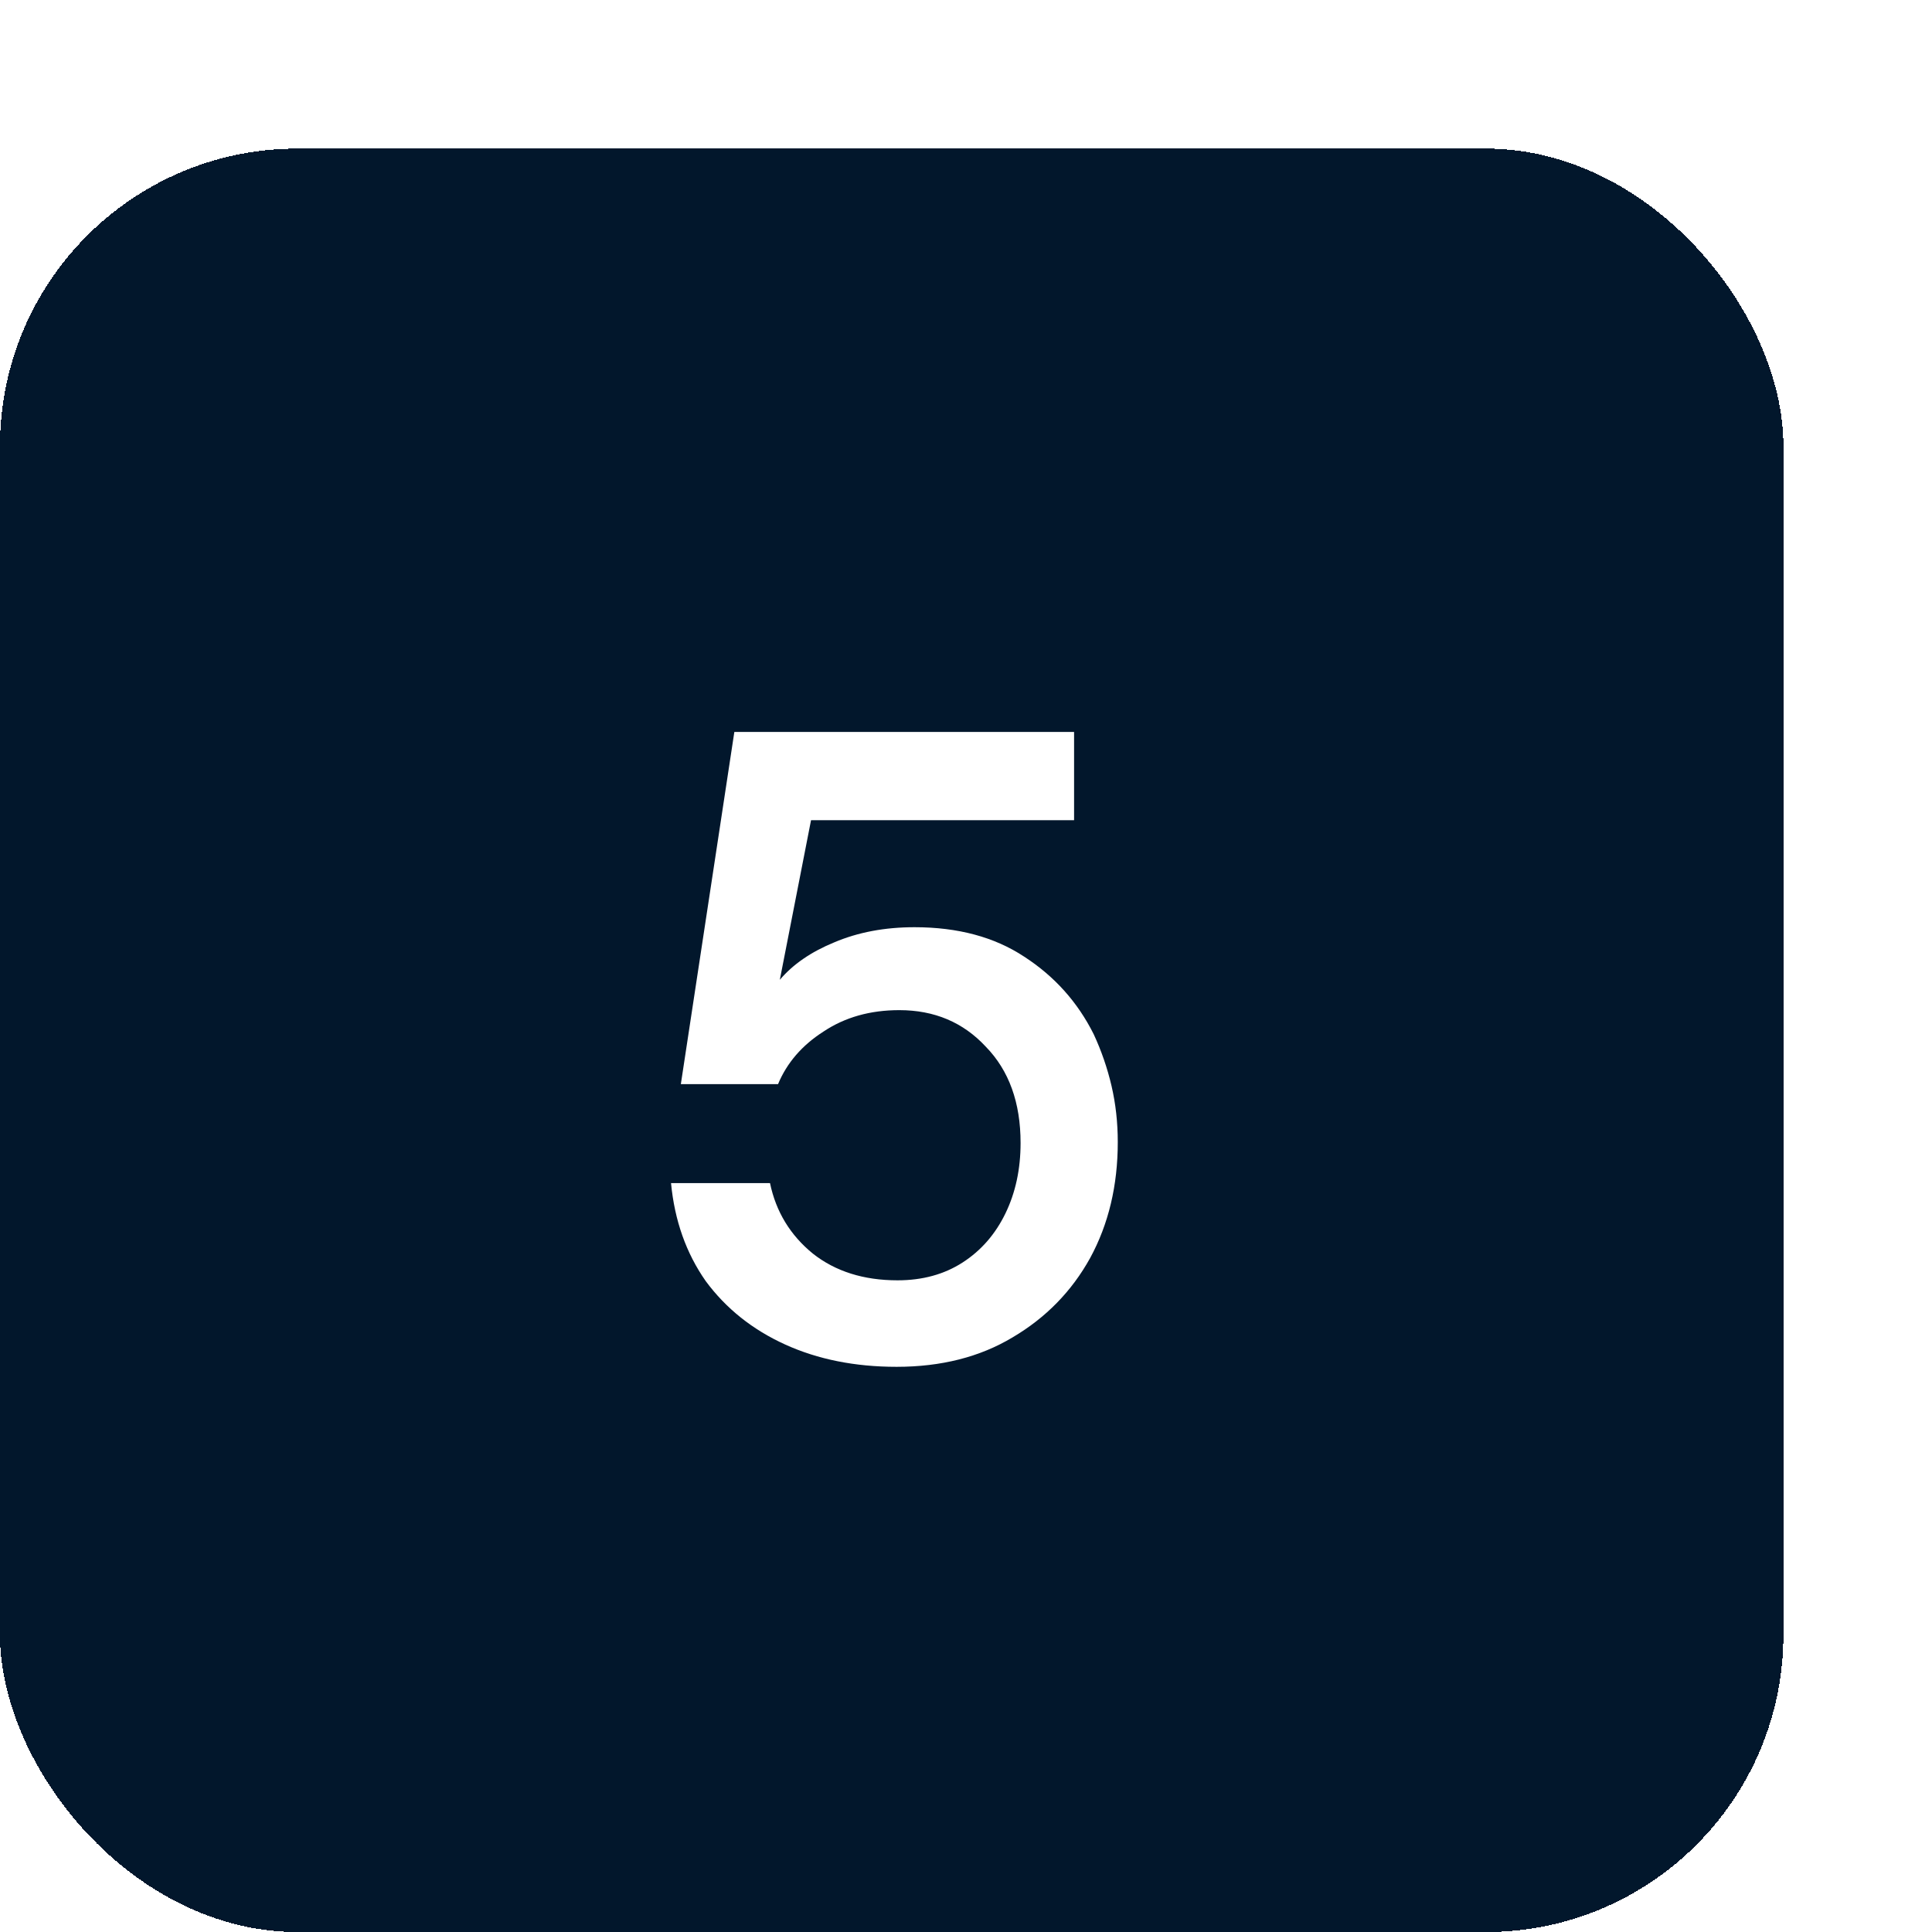 <svg width="52" height="52" viewBox="0 0 52 52" fill="none" xmlns="http://www.w3.org/2000/svg">
<g filter="url(#filter0_d_1990_3342)">
<rect x="4" width="48" height="48" rx="8" fill="#02172C" shape-rendering="crispEdges"/>
<path d="M28.133 32.788C27.013 32.788 26.013 32.588 25.133 32.188C24.253 31.788 23.541 31.22 22.997 30.484C22.469 29.732 22.157 28.852 22.061 27.844H24.725C24.885 28.612 25.269 29.244 25.877 29.74C26.485 30.22 27.245 30.46 28.157 30.46C28.829 30.46 29.413 30.3 29.909 29.98C30.405 29.66 30.789 29.22 31.061 28.66C31.333 28.1 31.469 27.468 31.469 26.764C31.469 25.676 31.157 24.812 30.533 24.172C29.925 23.516 29.149 23.188 28.205 23.188C27.421 23.188 26.741 23.38 26.165 23.764C25.589 24.132 25.181 24.604 24.941 25.18H22.325L23.765 15.7H32.909V18.076H25.829L24.989 22.372C25.341 21.956 25.829 21.62 26.453 21.364C27.093 21.092 27.813 20.956 28.613 20.956C29.781 20.956 30.765 21.22 31.565 21.748C32.381 22.276 33.005 22.972 33.437 23.836C33.645 24.284 33.805 24.748 33.917 25.228C34.029 25.708 34.085 26.212 34.085 26.74C34.085 27.908 33.837 28.948 33.341 29.86C32.845 30.756 32.149 31.468 31.253 31.996C30.373 32.524 29.333 32.788 28.133 32.788Z" fill="white"/>
</g>
<defs>
<filter id="filter0_d_1990_3342" x="0" y="0" width="52" height="52" filterUnits="userSpaceOnUse" color-interpolation-filters="sRGB">
<feFlood flood-opacity="0" result="BackgroundImageFix"/>
<feColorMatrix in="SourceAlpha" type="matrix" values="0 0 0 0 0 0 0 0 0 0 0 0 0 0 0 0 0 0 127 0" result="hardAlpha"/>
<feOffset dx="-4" dy="4"/>
<feComposite in2="hardAlpha" operator="out"/>
<feColorMatrix type="matrix" values="0 0 0 0 0.008 0 0 0 0 0.09 0 0 0 0 0.173 0 0 0 0.64 0"/>
<feBlend mode="normal" in2="BackgroundImageFix" result="effect1_dropShadow_1990_3342"/>
<feBlend mode="normal" in="SourceGraphic" in2="effect1_dropShadow_1990_3342" result="shape"/>
</filter>
</defs>
</svg>
